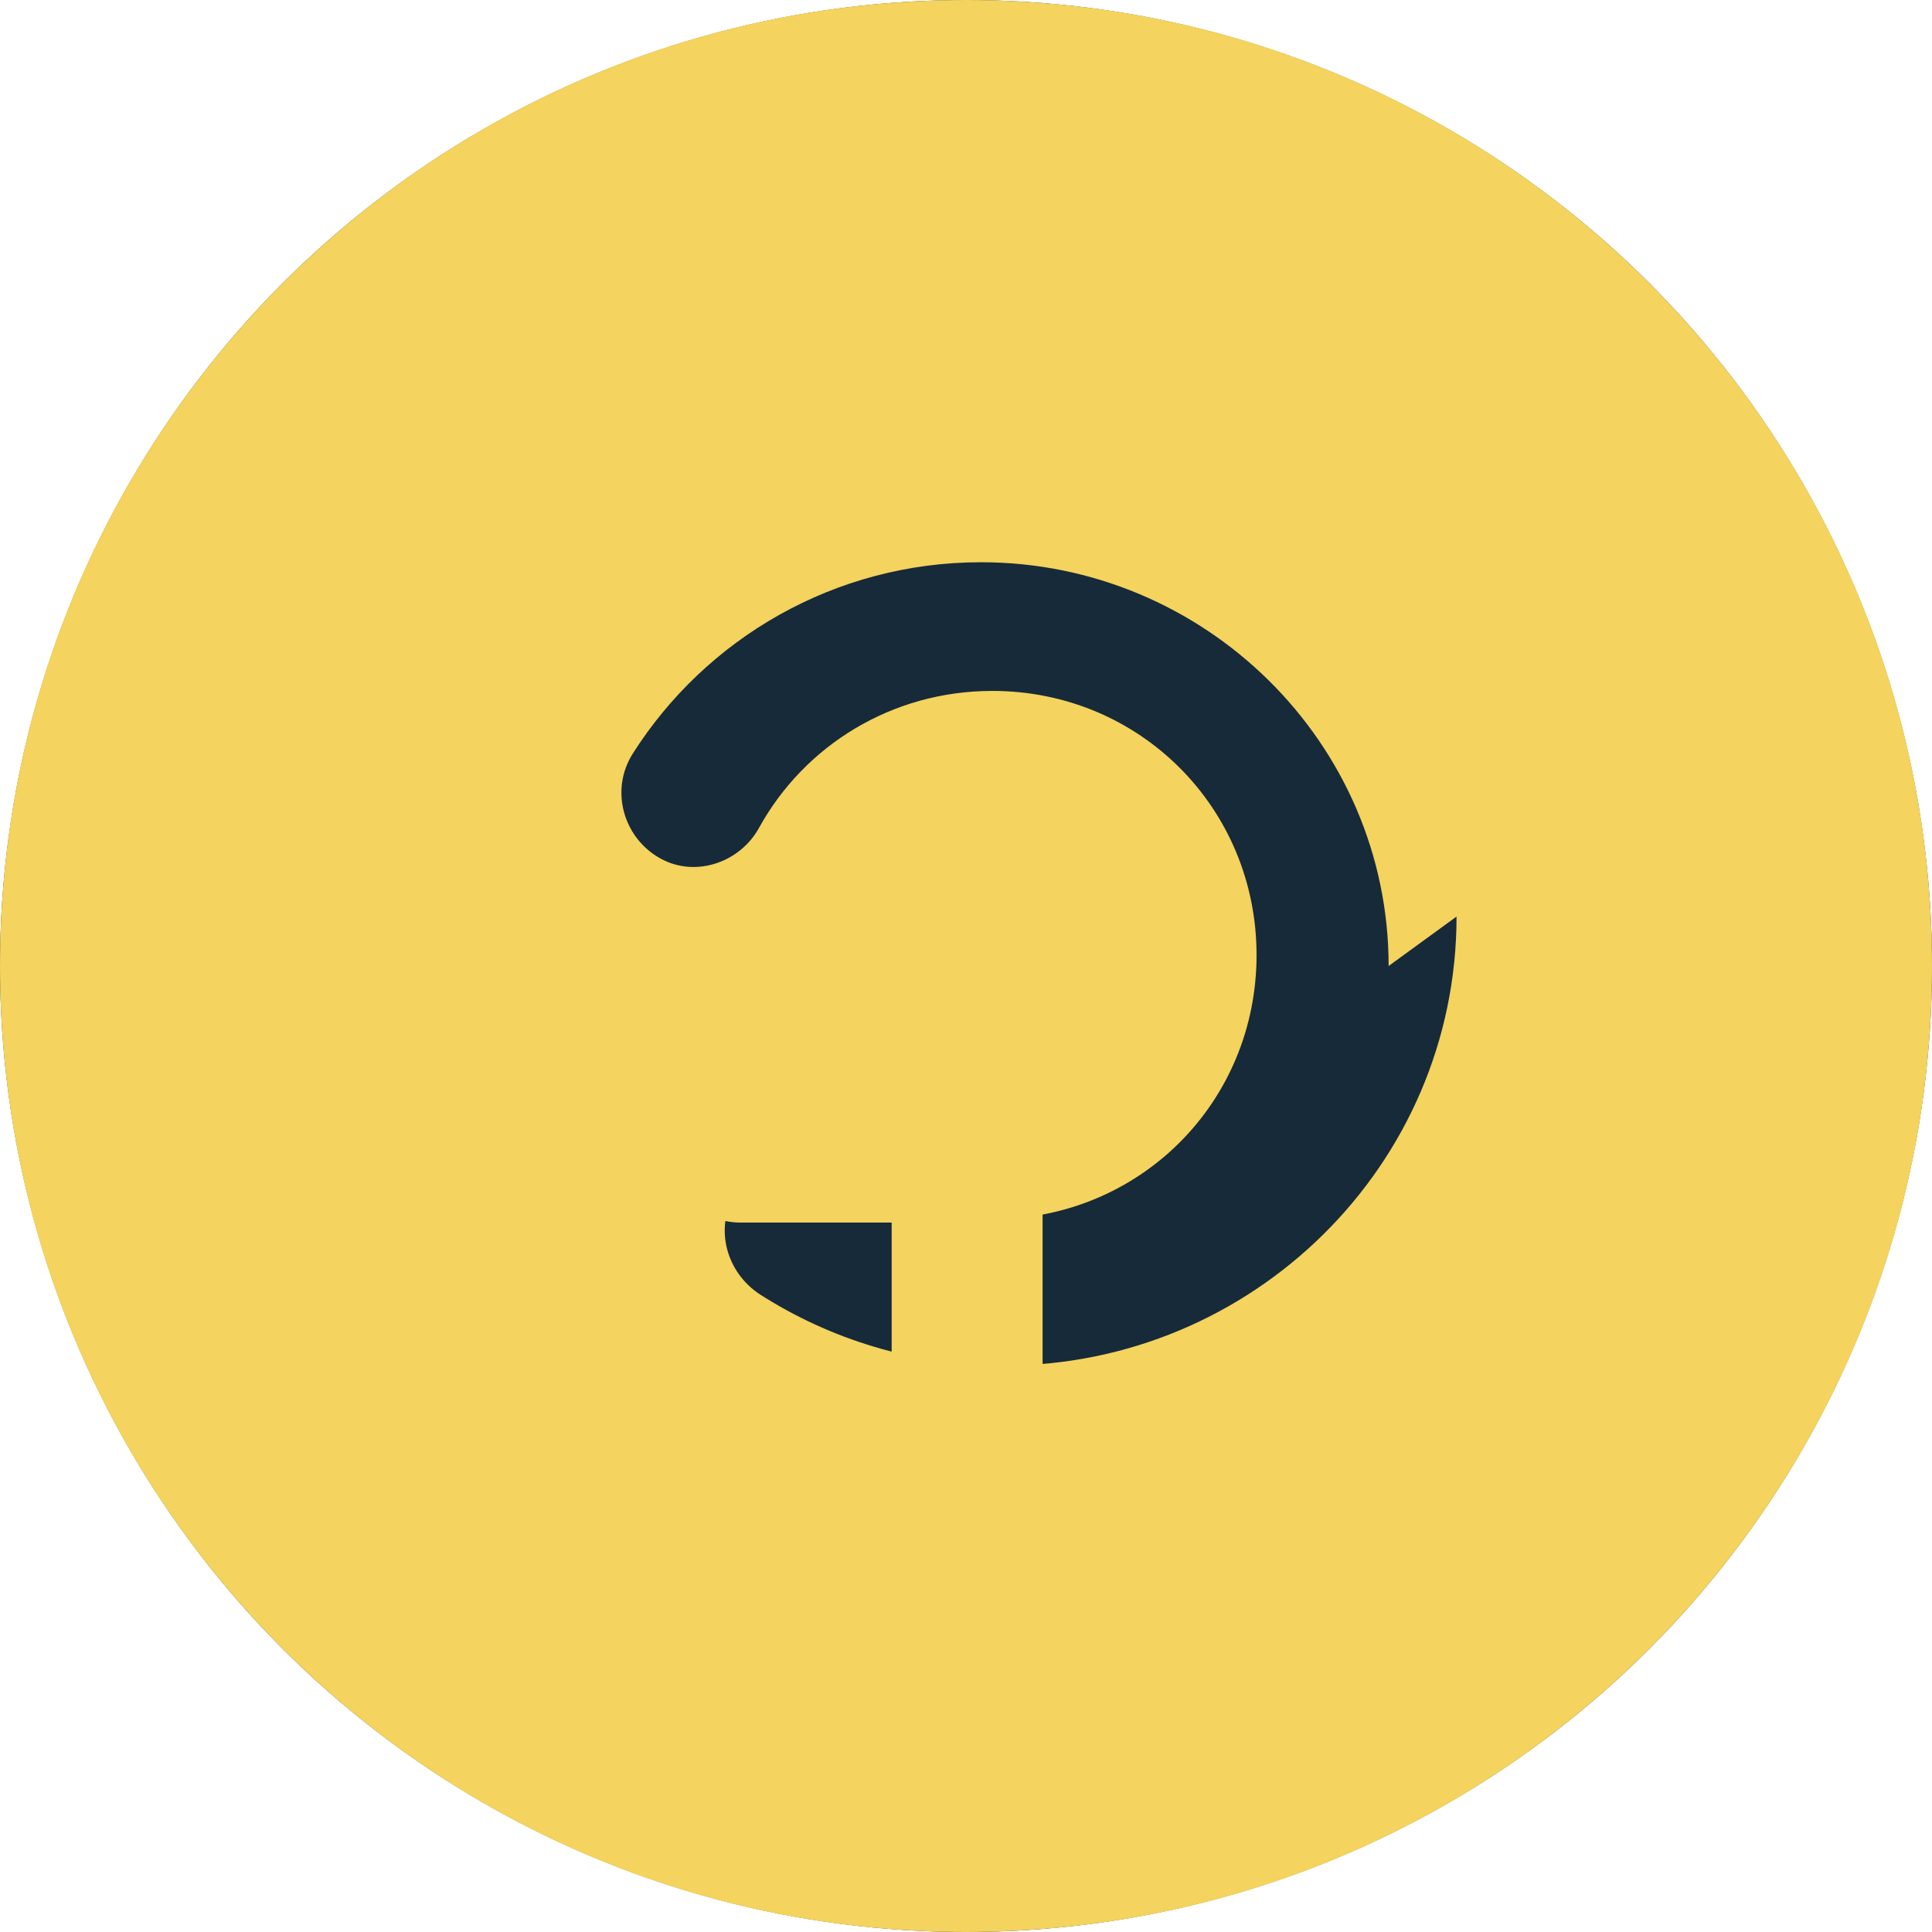 <svg xmlns="http://www.w3.org/2000/svg" viewBox="0 0 512 512">
  <circle cx="256" cy="256" r="256" fill="#172A3A"/>
  <path d="M256 0c141.4 0 256 114.6 256 256S397.4 512 256 512 0 397.4 0 256 114.6 0 256 0zm112 256c0-59.2-48.8-107-108-107-38.9 0-73 20.3-92.3 50.7-6.1 9.6-2.6 22.3 7.3 27.8 9.4 5.2 21.2 1 26.2-8.2 12-21.7 35.1-36.2 61.8-36.2 39 0 70 31 70 70 0 39.1-31 70-70 70-15.2 0-29.3-4.8-40.9-12.9-9.2-6.4-21.8-3-27.4 6.4-5.4 9-2.2 20.7 6.8 26.5 18.5 11.8 40.6 18.8 64.5 18.8 65.9 0 120-53.1 120-119z" fill="#F4D35E"/>
  <path d="M256.3 384c11 0 20-9 20-20v-60c0-11-9-20-20-20h-60c-11 0-20 9-20 20s9 20 20 20h40v40c0 11 9 20 20 20z" fill="#F4D35E"/>
</svg> 